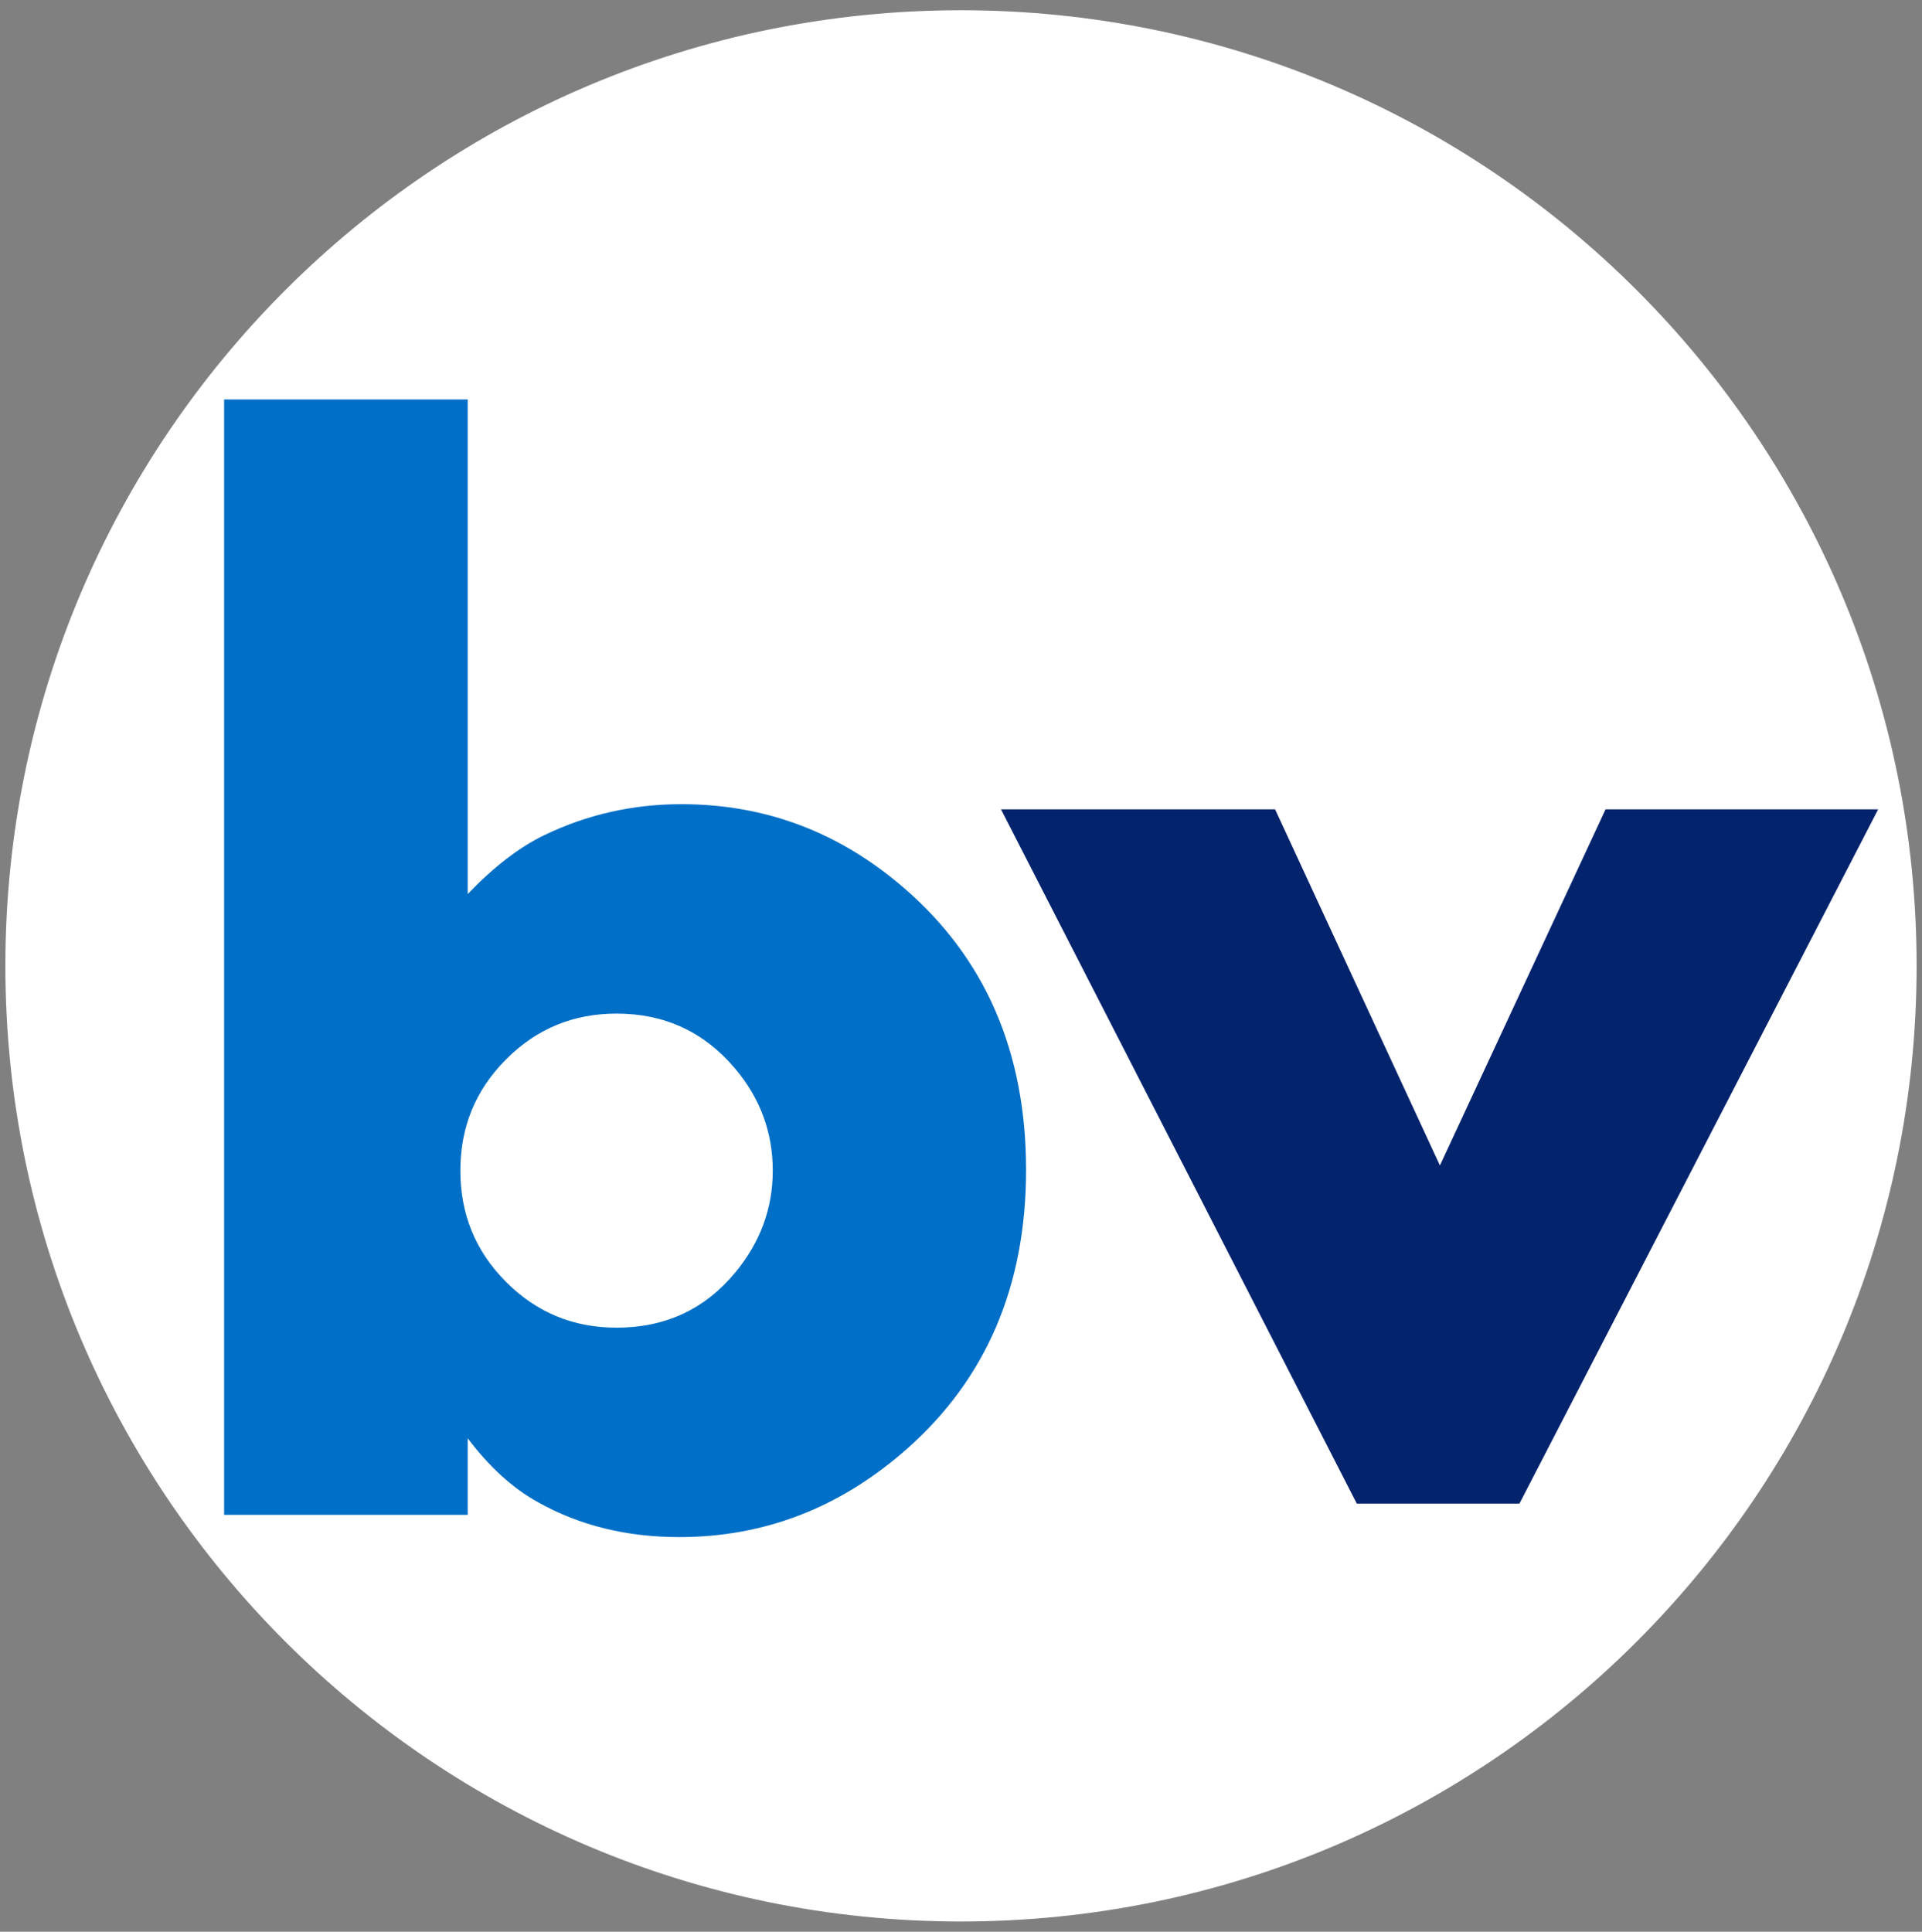 <?xml version="1.0" encoding="UTF-8"?>
<svg data-bbox="4.5 6.5 780 780" overflow="hidden" xmlns="http://www.w3.org/2000/svg" height="793" width="789" data-type="ugc">
    <rect width="100%" height="100%" fill="#808080" stroke="none"/>
    <g>
        <defs>
            <clipPath id="7245554a-7005-494b-bad9-557e907006b3">
                <path d="M1155 1086v793H366v-793h789z"/>
            </clipPath>
            <clipPath id="a23ecd97-a9f4-4a2d-b7e9-cbf412eb8154">
                <path d="M1138 1249v469H457v-469h681z"/>
            </clipPath>
            <clipPath id="6874e993-7b69-42ca-808c-e80af680cbe9">
                <path d="M1138 1249v469H457v-469h681z"/>
            </clipPath>
            <clipPath id="d8efc7b5-c606-4fa5-a3dd-c7e472c2257f">
                <path d="M1138 1249v469H457v-469h681z"/>
            </clipPath>
            <clipPath id="c9ab37f8-1cf7-4aad-86e7-941bcf261bab">
                <path d="M1138 1249v469H457v-469h681z"/>
            </clipPath>
        </defs>
        <g transform="translate(-366 -1086)" clip-path="url(#7245554a-7005-494b-bad9-557e907006b3)">
            <path fill-rule="evenodd" fill="#FFFFFF" stroke-miterlimit="8" stroke-width="4.583" stroke="#FFFFFF" d="M370.5 1482.5c0-215.39 174.609-390 390-390s390 174.61 390 390-174.609 390-390 390-390-174.61-390-390Z"/>
            <g clip-path="url(#a23ecd97-a9f4-4a2d-b7e9-cbf412eb8154)">
                <g clip-path="url(#6874e993-7b69-42ca-808c-e80af680cbe9)">
                    <g clip-path="url(#d8efc7b5-c606-4fa5-a3dd-c7e472c2257f)">
                        <g clip-path="url(#c9ab37f8-1cf7-4aad-86e7-941bcf261bab)">
                            <path fill-rule="evenodd" fill="#006FC7" d="M458 1249.995h100v203.017c10.73-11.175 21.15-19.205 31.27-24.082 17.63-8.54 36.42-12.806 56.48-12.806 34.4 0 64.85 11.475 91.36 34.415 33.4 28.818 50.1 67.399 50.1 115.712 0 47.513-16.29 85.673-48.87 114.501-27.33 24.162-58.5 36.238-93.51 36.238-21.64 0-40.99-4.776-57.99-14.329-10.33-5.687-19.93-14.429-28.84-26.214v31.401H458v-457.853Zm161.11 252.092c-17.77 0-32.89 6.258-45.37 18.795-12.52 12.526-18.76 27.756-18.76 45.68 0 17.923 6.24 33.144 18.76 45.68 12.48 12.527 27.6 18.785 45.37 18.785 19.95 0 36.21-7.53 48.69-22.61 10.29-12.426 15.43-26.375 15.43-41.855 0-15.69-5.14-29.64-15.43-41.865-12.69-15.07-28.94-22.61-48.69-22.61Z"/>
                            <path fill-rule="evenodd" fill="#03236D" d="M776.92 1418.246h112.52l67.66 146.193 68-146.193H1137l-147.26 285.006h-66.76l-146.06-285.006Z"/>
                        </g>
                    </g>
                </g>
            </g>
        </g>
    </g>
</svg>
